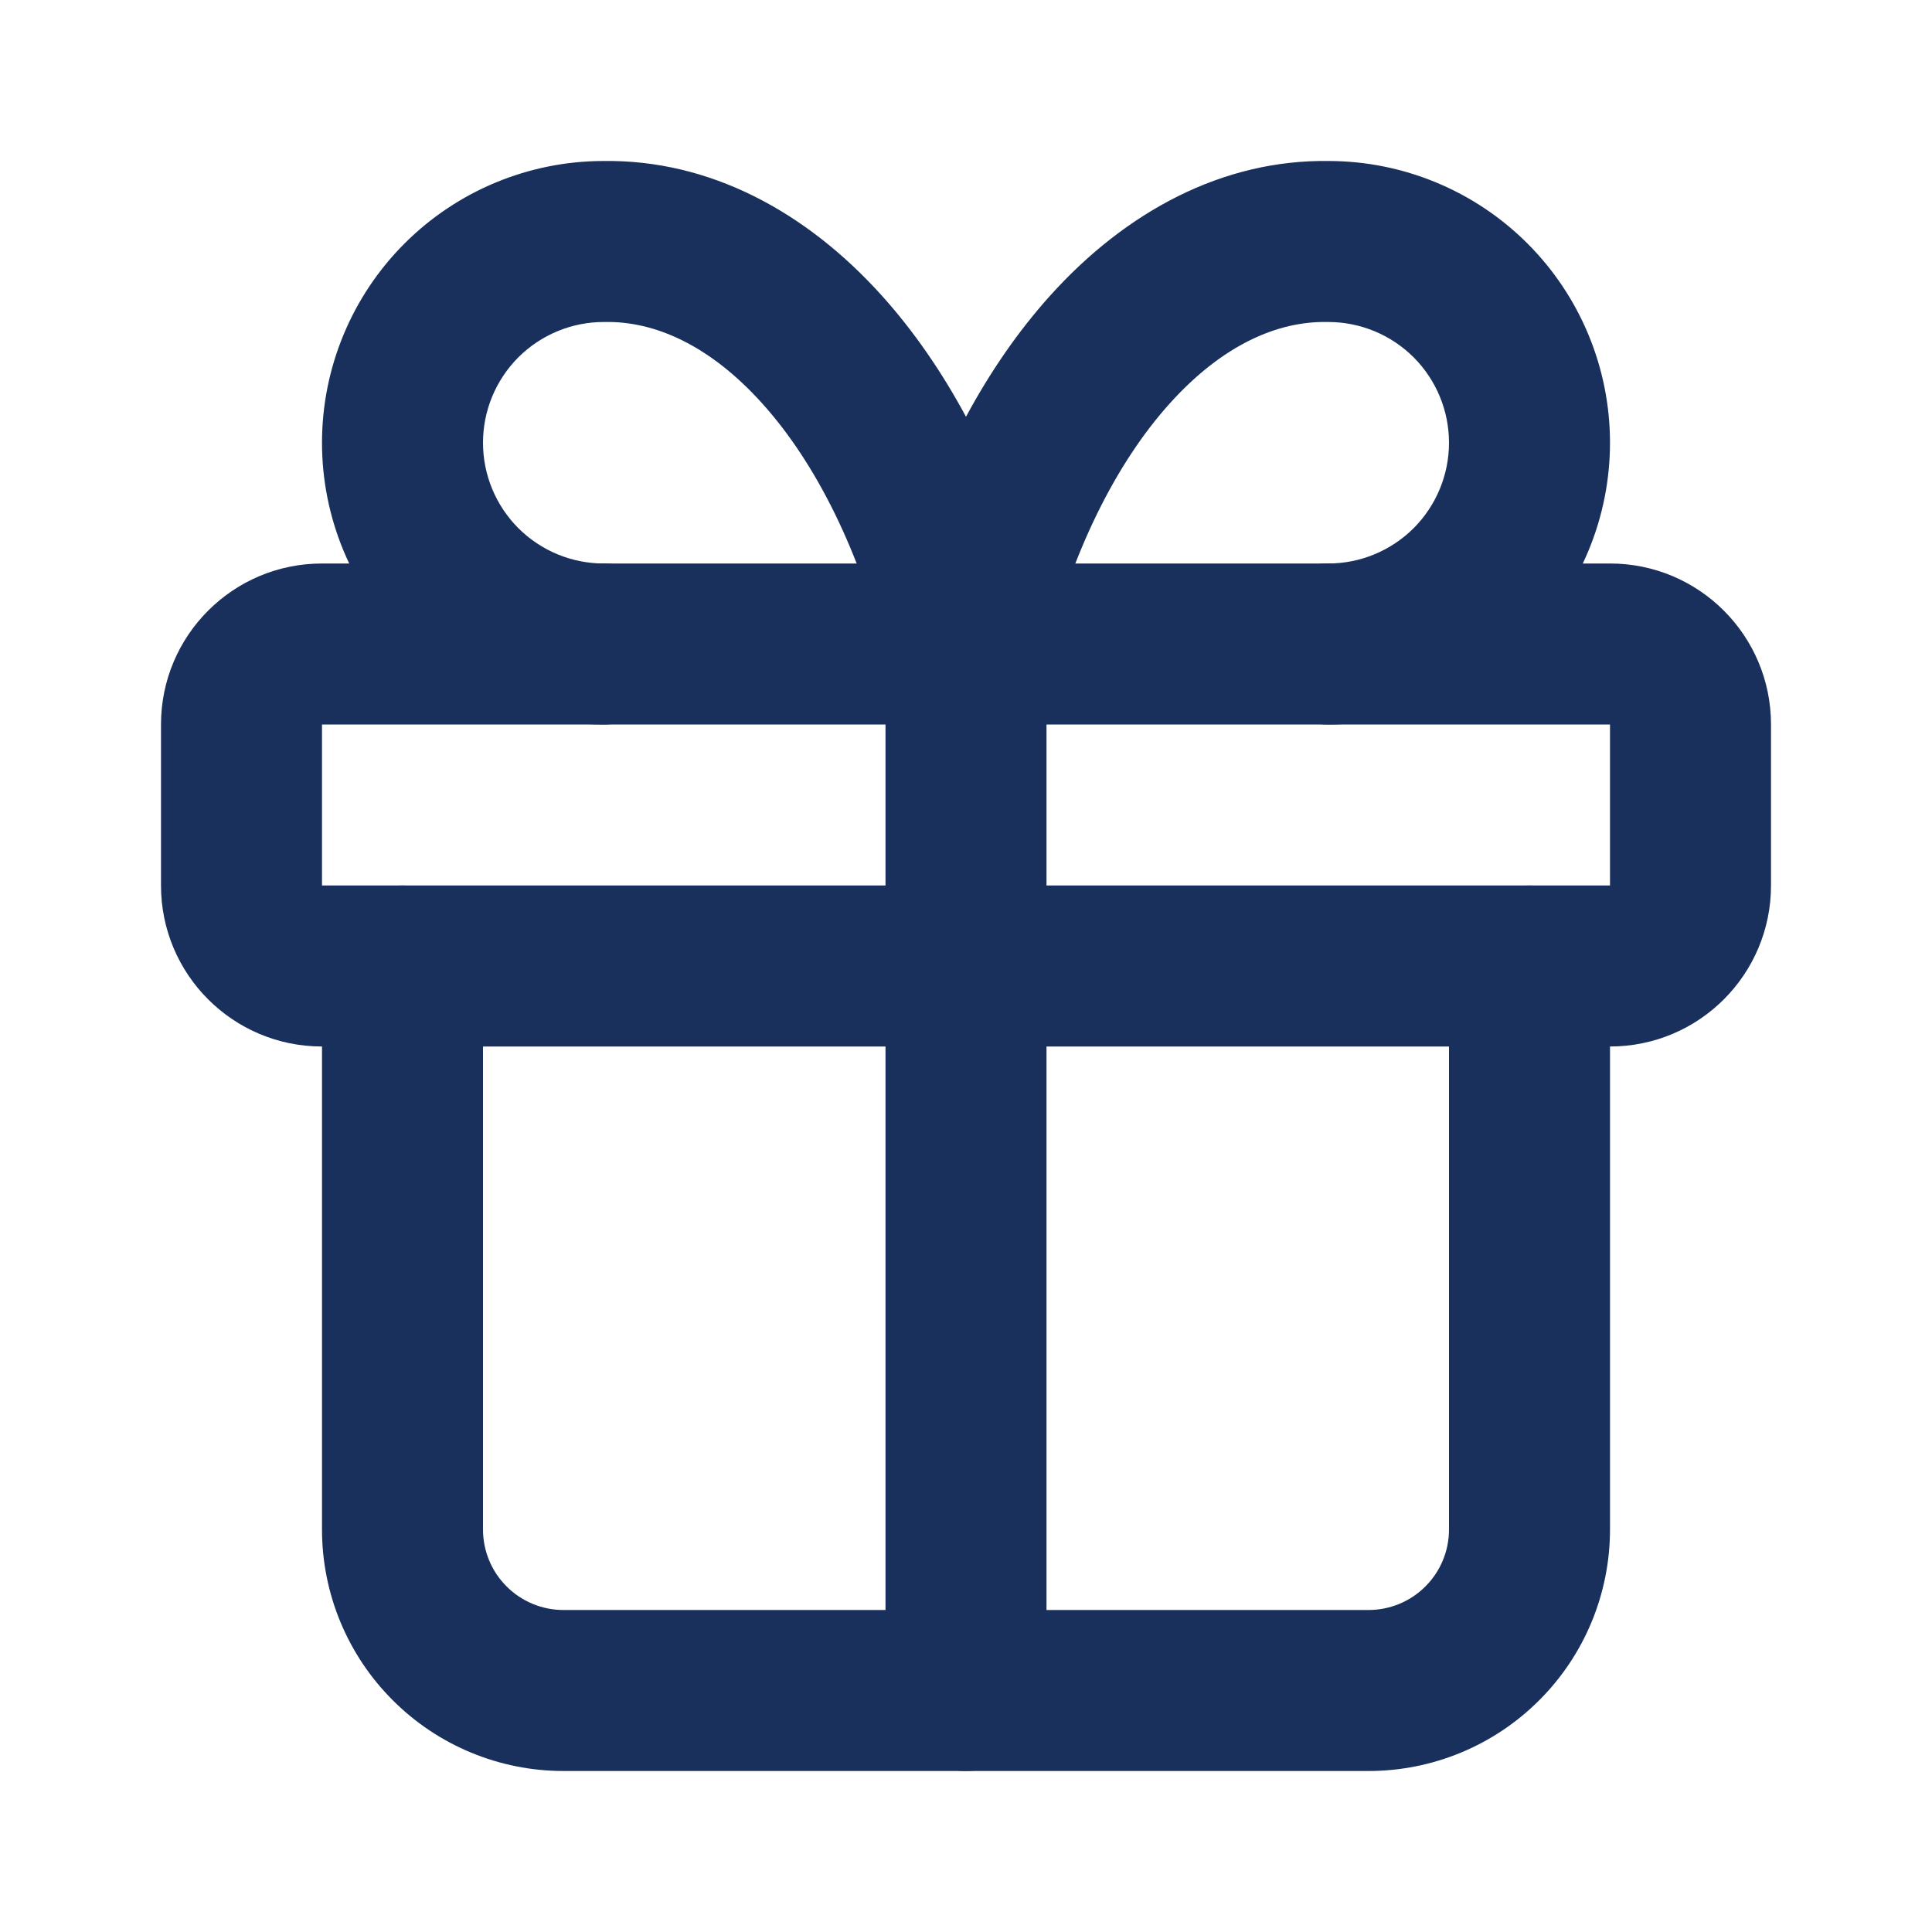 <svg width="24" height="24" viewBox="0 0 24 24" fill="none" xmlns="http://www.w3.org/2000/svg">
<path fill-rule="evenodd" clip-rule="evenodd" d="M2 9C2 7.895 2.895 7 4 7H20C21.105 7 22 7.895 22 9V11C22 12.105 21.105 13 20 13H4C2.895 13 2 12.105 2 11V9ZM20 9H4V11H20V9Z" fill="#18305B"/>
<path fill-rule="evenodd" clip-rule="evenodd" d="M12 7C12.552 7 13 7.448 13 8V21C13 21.552 12.552 22 12 22C11.448 22 11 21.552 11 21V8C11 7.448 11.448 7 12 7Z" fill="#18305B"/>
<path fill-rule="evenodd" clip-rule="evenodd" d="M5 11C5.552 11 6 11.448 6 12V19C6 19.265 6.105 19.52 6.293 19.707C6.48 19.895 6.735 20 7 20H17C17.265 20 17.52 19.895 17.707 19.707C17.895 19.52 18 19.265 18 19V12C18 11.448 18.448 11 19 11C19.552 11 20 11.448 20 12V19C20 19.796 19.684 20.559 19.121 21.121C18.559 21.684 17.796 22 17 22H7C6.204 22 5.441 21.684 4.879 21.121C4.316 20.559 4 19.796 4 19V12C4 11.448 4.448 11 5 11Z" fill="#18305B"/>
<path fill-rule="evenodd" clip-rule="evenodd" d="M9.469 5.012C8.809 4.279 8.124 3.989 7.517 4L7.5 4C7.102 4 6.721 4.158 6.439 4.439C6.158 4.721 6 5.102 6 5.5C6 5.898 6.158 6.279 6.439 6.561C6.721 6.842 7.102 7 7.5 7C8.052 7 8.5 7.448 8.5 8C8.5 8.552 8.052 9 7.5 9C6.572 9 5.681 8.631 5.025 7.975C4.369 7.318 4 6.428 4 5.5C4 4.572 4.369 3.681 5.025 3.025C5.679 2.371 6.566 2.002 7.491 2C8.811 1.98 10.013 2.626 10.956 3.674C11.35 4.112 11.699 4.618 12 5.177C12.301 4.618 12.65 4.112 13.044 3.674C13.987 2.626 15.19 1.98 16.509 2C17.434 2.002 18.321 2.371 18.975 3.025C19.631 3.681 20 4.572 20 5.5C20 6.428 19.631 7.318 18.975 7.975C18.319 8.631 17.428 9 16.5 9C15.948 9 15.5 8.552 15.5 8C15.5 7.448 15.948 7 16.5 7C16.898 7 17.279 6.842 17.561 6.561C17.842 6.279 18 5.898 18 5.5C18 5.102 17.842 4.721 17.561 4.439C17.279 4.158 16.898 4 16.5 4L16.483 4C15.876 3.989 15.191 4.279 14.531 5.012C13.865 5.751 13.305 6.863 12.972 8.236C12.863 8.684 12.461 9 12 9C11.539 9 11.137 8.684 11.028 8.236C10.695 6.863 10.135 5.751 9.469 5.012Z" fill="#18305B"/>
</svg>
